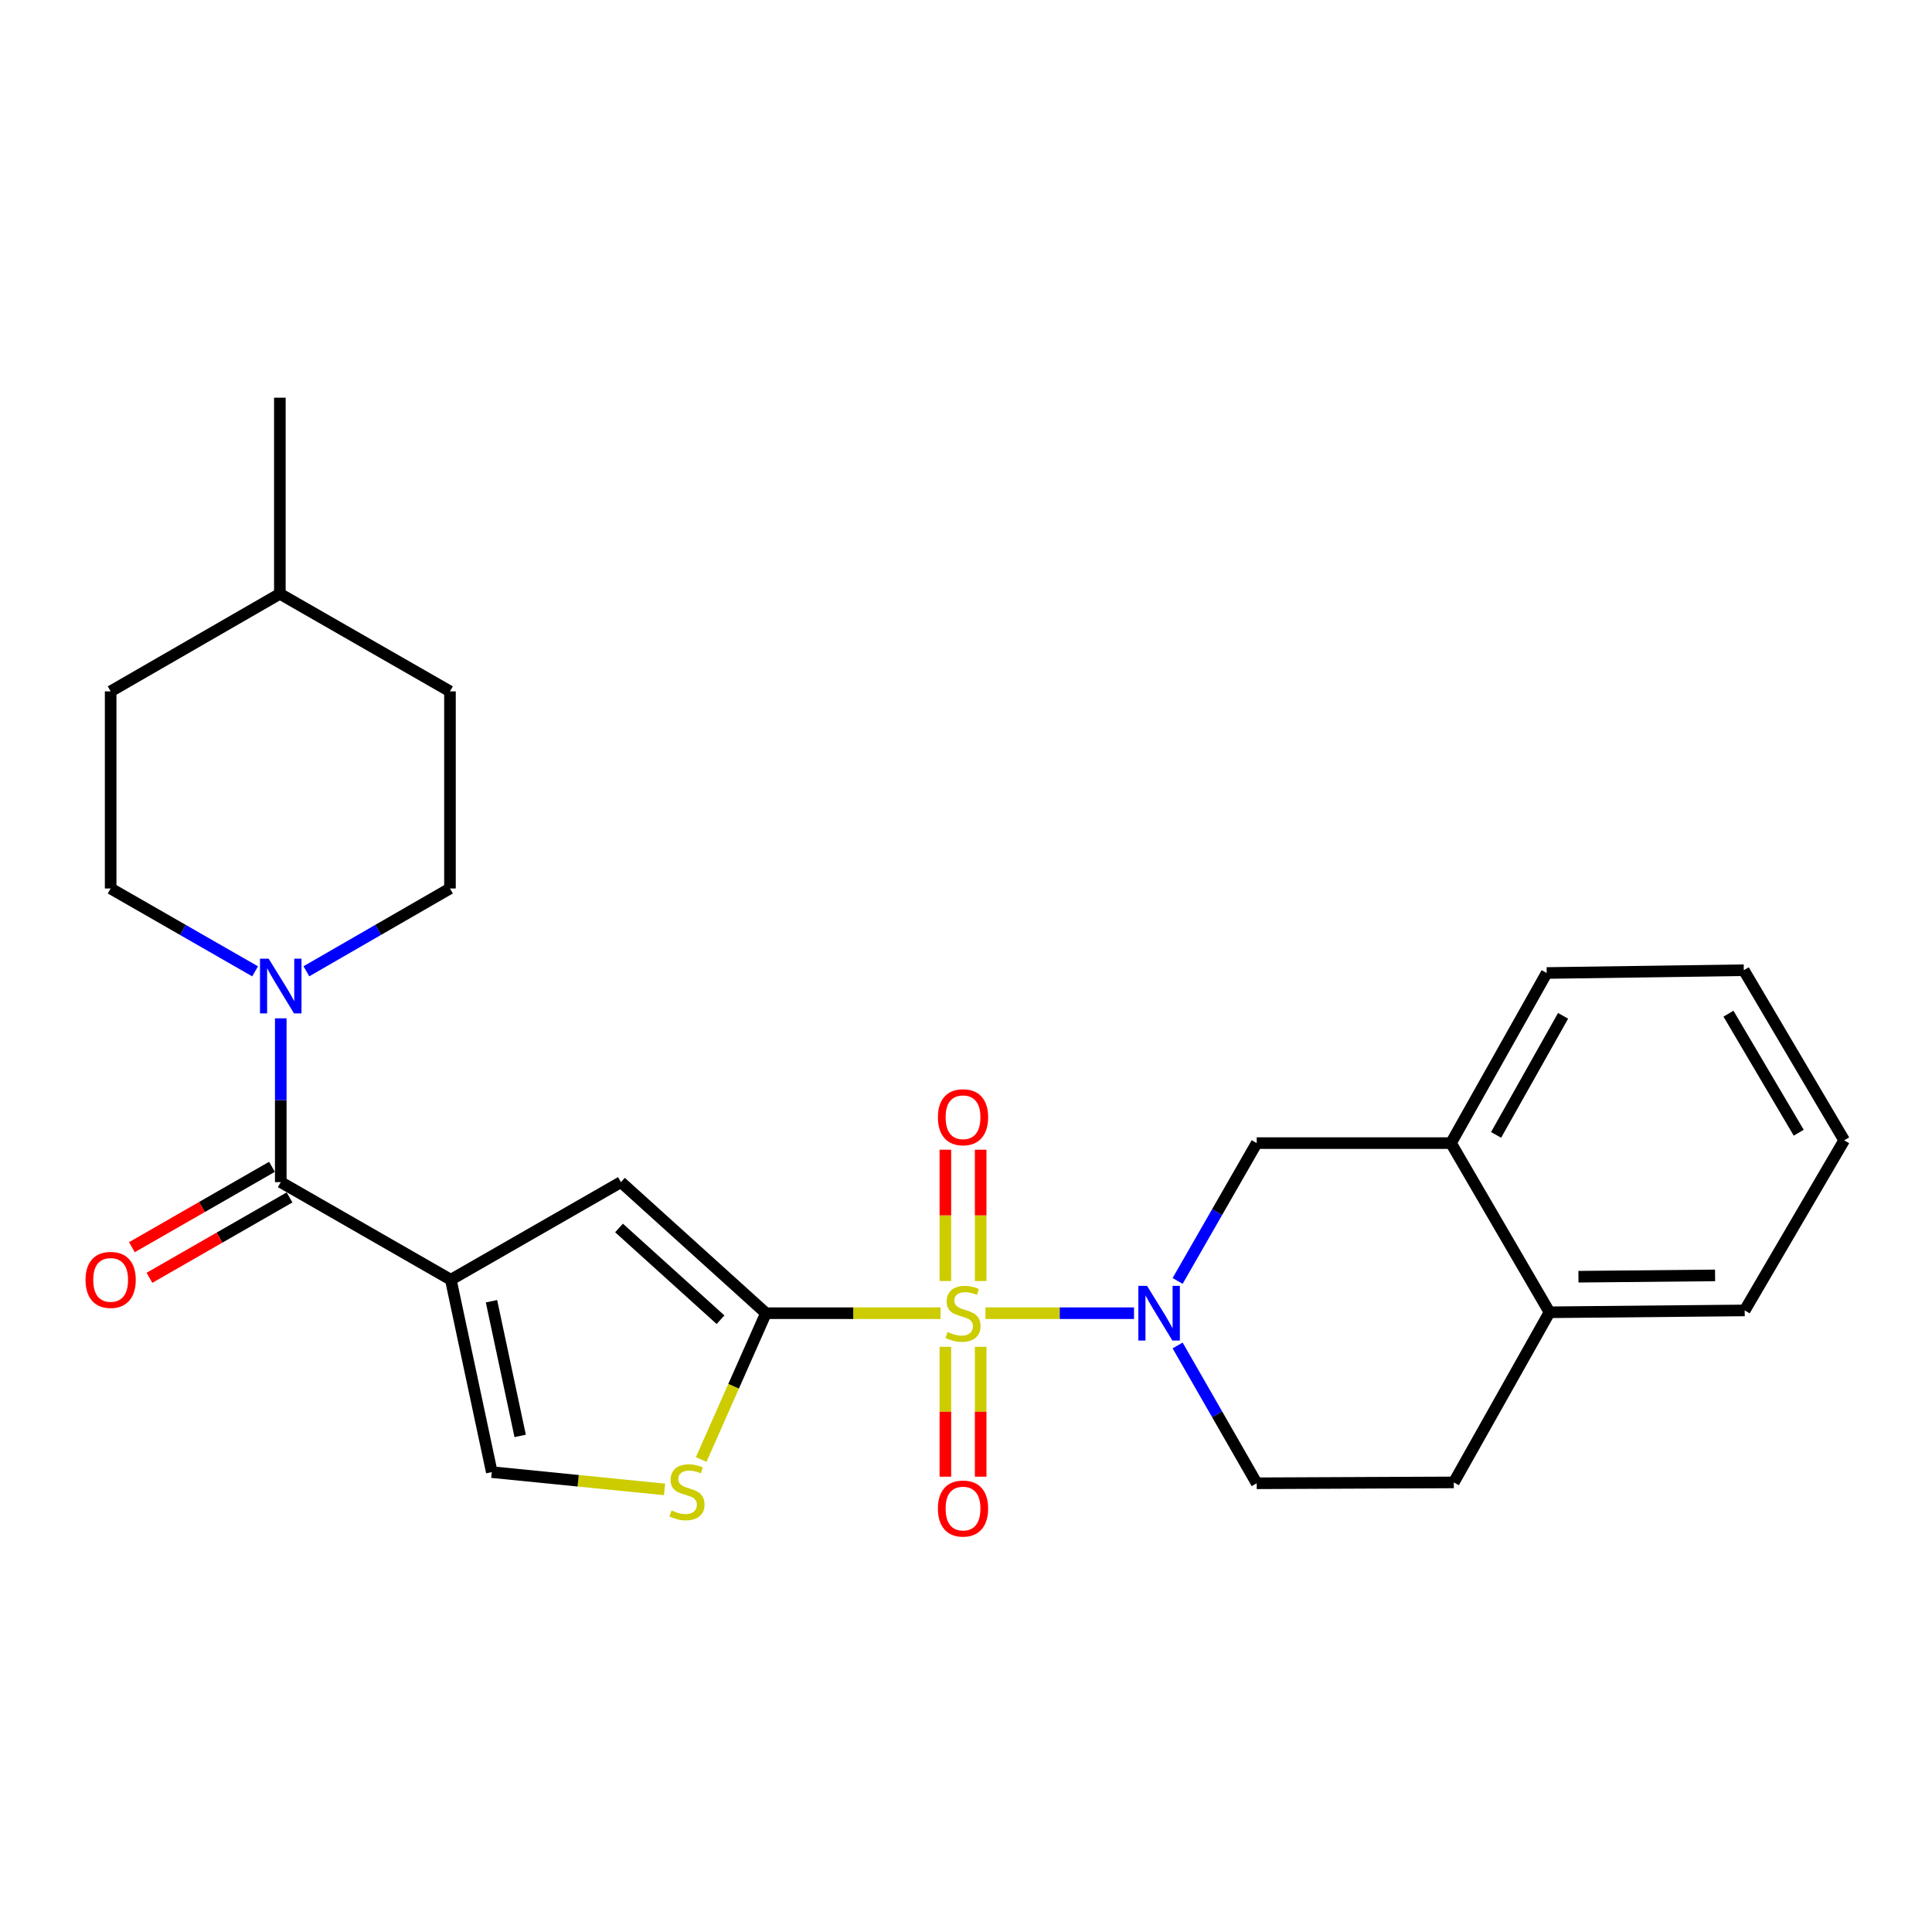 <?xml version='1.0' encoding='iso-8859-1'?>
<svg version='1.1' baseProfile='full'
              xmlns='http://www.w3.org/2000/svg'
                      xmlns:rdkit='http://www.rdkit.org/xml'
                      xmlns:xlink='http://www.w3.org/1999/xlink'
                  xml:space='preserve'
width='1000px' height='1000px' viewBox='0 0 1000 1000'>
<!-- END OF HEADER -->
<rect style='opacity:1.0;fill:#FFFFFF;stroke:none' width='1000' height='1000' x='0' y='0'> </rect>
<path class='bond-0' d='M 486.829,679.711 L 441.637,679.711' style='fill:none;fill-rule:evenodd;stroke:#CCCC00;stroke-width:6px;stroke-linecap:butt;stroke-linejoin:miter;stroke-opacity:1' />
<path class='bond-0' d='M 441.637,679.711 L 396.446,679.711' style='fill:none;fill-rule:evenodd;stroke:#000000;stroke-width:6px;stroke-linecap:butt;stroke-linejoin:miter;stroke-opacity:1' />
<path class='bond-2' d='M 510.076,679.711 L 548.522,679.711' style='fill:none;fill-rule:evenodd;stroke:#CCCC00;stroke-width:6px;stroke-linecap:butt;stroke-linejoin:miter;stroke-opacity:1' />
<path class='bond-2' d='M 548.522,679.711 L 586.968,679.711' style='fill:none;fill-rule:evenodd;stroke:#0000FF;stroke-width:6px;stroke-linecap:butt;stroke-linejoin:miter;stroke-opacity:1' />
<path class='bond-9' d='M 507.593,663.053 L 507.593,629.07' style='fill:none;fill-rule:evenodd;stroke:#CCCC00;stroke-width:6px;stroke-linecap:butt;stroke-linejoin:miter;stroke-opacity:1' />
<path class='bond-9' d='M 507.593,629.07 L 507.593,595.086' style='fill:none;fill-rule:evenodd;stroke:#FF0000;stroke-width:6px;stroke-linecap:butt;stroke-linejoin:miter;stroke-opacity:1' />
<path class='bond-9' d='M 489.325,663.053 L 489.325,629.07' style='fill:none;fill-rule:evenodd;stroke:#CCCC00;stroke-width:6px;stroke-linecap:butt;stroke-linejoin:miter;stroke-opacity:1' />
<path class='bond-9' d='M 489.325,629.07 L 489.325,595.086' style='fill:none;fill-rule:evenodd;stroke:#FF0000;stroke-width:6px;stroke-linecap:butt;stroke-linejoin:miter;stroke-opacity:1' />
<path class='bond-10' d='M 489.325,697.117 L 489.325,730.723' style='fill:none;fill-rule:evenodd;stroke:#CCCC00;stroke-width:6px;stroke-linecap:butt;stroke-linejoin:miter;stroke-opacity:1' />
<path class='bond-10' d='M 489.325,730.723 L 489.325,764.329' style='fill:none;fill-rule:evenodd;stroke:#FF0000;stroke-width:6px;stroke-linecap:butt;stroke-linejoin:miter;stroke-opacity:1' />
<path class='bond-10' d='M 507.593,697.117 L 507.593,730.723' style='fill:none;fill-rule:evenodd;stroke:#CCCC00;stroke-width:6px;stroke-linecap:butt;stroke-linejoin:miter;stroke-opacity:1' />
<path class='bond-10' d='M 507.593,730.723 L 507.593,764.329' style='fill:none;fill-rule:evenodd;stroke:#FF0000;stroke-width:6px;stroke-linecap:butt;stroke-linejoin:miter;stroke-opacity:1' />
<path class='bond-4' d='M 396.446,679.711 L 321.397,611.868' style='fill:none;fill-rule:evenodd;stroke:#000000;stroke-width:6px;stroke-linecap:butt;stroke-linejoin:miter;stroke-opacity:1' />
<path class='bond-4' d='M 372.938,683.086 L 320.404,635.595' style='fill:none;fill-rule:evenodd;stroke:#000000;stroke-width:6px;stroke-linecap:butt;stroke-linejoin:miter;stroke-opacity:1' />
<path class='bond-5' d='M 396.446,679.711 L 379.694,717.569' style='fill:none;fill-rule:evenodd;stroke:#000000;stroke-width:6px;stroke-linecap:butt;stroke-linejoin:miter;stroke-opacity:1' />
<path class='bond-5' d='M 379.694,717.569 L 362.943,755.428' style='fill:none;fill-rule:evenodd;stroke:#CCCC00;stroke-width:6px;stroke-linecap:butt;stroke-linejoin:miter;stroke-opacity:1' />
<path class='bond-1' d='M 233.348,662.387 L 321.397,611.868' style='fill:none;fill-rule:evenodd;stroke:#000000;stroke-width:6px;stroke-linecap:butt;stroke-linejoin:miter;stroke-opacity:1' />
<path class='bond-3' d='M 233.348,662.387 L 145.32,611.868' style='fill:none;fill-rule:evenodd;stroke:#000000;stroke-width:6px;stroke-linecap:butt;stroke-linejoin:miter;stroke-opacity:1' />
<path class='bond-26' d='M 233.348,662.387 L 254.549,761.965' style='fill:none;fill-rule:evenodd;stroke:#000000;stroke-width:6px;stroke-linecap:butt;stroke-linejoin:miter;stroke-opacity:1' />
<path class='bond-26' d='M 254.395,673.52 L 269.236,743.224' style='fill:none;fill-rule:evenodd;stroke:#000000;stroke-width:6px;stroke-linecap:butt;stroke-linejoin:miter;stroke-opacity:1' />
<path class='bond-8' d='M 609.534,663.013 L 629.999,627.343' style='fill:none;fill-rule:evenodd;stroke:#0000FF;stroke-width:6px;stroke-linecap:butt;stroke-linejoin:miter;stroke-opacity:1' />
<path class='bond-8' d='M 629.999,627.343 L 650.464,591.672' style='fill:none;fill-rule:evenodd;stroke:#000000;stroke-width:6px;stroke-linecap:butt;stroke-linejoin:miter;stroke-opacity:1' />
<path class='bond-12' d='M 609.535,696.408 L 630,732.074' style='fill:none;fill-rule:evenodd;stroke:#0000FF;stroke-width:6px;stroke-linecap:butt;stroke-linejoin:miter;stroke-opacity:1' />
<path class='bond-12' d='M 630,732.074 L 650.464,767.74' style='fill:none;fill-rule:evenodd;stroke:#000000;stroke-width:6px;stroke-linecap:butt;stroke-linejoin:miter;stroke-opacity:1' />
<path class='bond-6' d='M 145.32,611.868 L 145.32,569.474' style='fill:none;fill-rule:evenodd;stroke:#000000;stroke-width:6px;stroke-linecap:butt;stroke-linejoin:miter;stroke-opacity:1' />
<path class='bond-6' d='M 145.32,569.474 L 145.32,527.079' style='fill:none;fill-rule:evenodd;stroke:#0000FF;stroke-width:6px;stroke-linecap:butt;stroke-linejoin:miter;stroke-opacity:1' />
<path class='bond-13' d='M 140.774,603.946 L 104.519,624.748' style='fill:none;fill-rule:evenodd;stroke:#000000;stroke-width:6px;stroke-linecap:butt;stroke-linejoin:miter;stroke-opacity:1' />
<path class='bond-13' d='M 104.519,624.748 L 68.263,645.55' style='fill:none;fill-rule:evenodd;stroke:#FF0000;stroke-width:6px;stroke-linecap:butt;stroke-linejoin:miter;stroke-opacity:1' />
<path class='bond-13' d='M 149.865,619.79 L 113.61,640.592' style='fill:none;fill-rule:evenodd;stroke:#000000;stroke-width:6px;stroke-linecap:butt;stroke-linejoin:miter;stroke-opacity:1' />
<path class='bond-13' d='M 113.61,640.592 L 77.354,661.395' style='fill:none;fill-rule:evenodd;stroke:#FF0000;stroke-width:6px;stroke-linecap:butt;stroke-linejoin:miter;stroke-opacity:1' />
<path class='bond-7' d='M 343.959,770.911 L 299.254,766.438' style='fill:none;fill-rule:evenodd;stroke:#CCCC00;stroke-width:6px;stroke-linecap:butt;stroke-linejoin:miter;stroke-opacity:1' />
<path class='bond-7' d='M 299.254,766.438 L 254.549,761.965' style='fill:none;fill-rule:evenodd;stroke:#000000;stroke-width:6px;stroke-linecap:butt;stroke-linejoin:miter;stroke-opacity:1' />
<path class='bond-15' d='M 132.042,502.765 L 94.656,481.319' style='fill:none;fill-rule:evenodd;stroke:#0000FF;stroke-width:6px;stroke-linecap:butt;stroke-linejoin:miter;stroke-opacity:1' />
<path class='bond-15' d='M 94.656,481.319 L 57.271,459.873' style='fill:none;fill-rule:evenodd;stroke:#000000;stroke-width:6px;stroke-linecap:butt;stroke-linejoin:miter;stroke-opacity:1' />
<path class='bond-16' d='M 158.587,502.731 L 195.744,481.302' style='fill:none;fill-rule:evenodd;stroke:#0000FF;stroke-width:6px;stroke-linecap:butt;stroke-linejoin:miter;stroke-opacity:1' />
<path class='bond-16' d='M 195.744,481.302 L 232.902,459.873' style='fill:none;fill-rule:evenodd;stroke:#000000;stroke-width:6px;stroke-linecap:butt;stroke-linejoin:miter;stroke-opacity:1' />
<path class='bond-11' d='M 650.464,591.672 L 751.026,591.672' style='fill:none;fill-rule:evenodd;stroke:#000000;stroke-width:6px;stroke-linecap:butt;stroke-linejoin:miter;stroke-opacity:1' />
<path class='bond-21' d='M 751.026,591.672 L 800.561,503.623' style='fill:none;fill-rule:evenodd;stroke:#000000;stroke-width:6px;stroke-linecap:butt;stroke-linejoin:miter;stroke-opacity:1' />
<path class='bond-21' d='M 774.377,587.422 L 809.052,525.787' style='fill:none;fill-rule:evenodd;stroke:#000000;stroke-width:6px;stroke-linecap:butt;stroke-linejoin:miter;stroke-opacity:1' />
<path class='bond-27' d='M 751.026,591.672 L 802.023,679.234' style='fill:none;fill-rule:evenodd;stroke:#000000;stroke-width:6px;stroke-linecap:butt;stroke-linejoin:miter;stroke-opacity:1' />
<path class='bond-17' d='M 650.464,767.74 L 752.488,767.293' style='fill:none;fill-rule:evenodd;stroke:#000000;stroke-width:6px;stroke-linecap:butt;stroke-linejoin:miter;stroke-opacity:1' />
<path class='bond-14' d='M 802.023,679.234 L 752.488,767.293' style='fill:none;fill-rule:evenodd;stroke:#000000;stroke-width:6px;stroke-linecap:butt;stroke-linejoin:miter;stroke-opacity:1' />
<path class='bond-22' d='M 802.023,679.234 L 903.052,678.27' style='fill:none;fill-rule:evenodd;stroke:#000000;stroke-width:6px;stroke-linecap:butt;stroke-linejoin:miter;stroke-opacity:1' />
<path class='bond-22' d='M 817.003,660.823 L 887.723,660.148' style='fill:none;fill-rule:evenodd;stroke:#000000;stroke-width:6px;stroke-linecap:butt;stroke-linejoin:miter;stroke-opacity:1' />
<path class='bond-19' d='M 57.271,459.873 L 57.271,357.849' style='fill:none;fill-rule:evenodd;stroke:#000000;stroke-width:6px;stroke-linecap:butt;stroke-linejoin:miter;stroke-opacity:1' />
<path class='bond-18' d='M 232.902,459.873 L 232.902,357.849' style='fill:none;fill-rule:evenodd;stroke:#000000;stroke-width:6px;stroke-linecap:butt;stroke-linejoin:miter;stroke-opacity:1' />
<path class='bond-20' d='M 232.902,357.849 L 144.853,307.35' style='fill:none;fill-rule:evenodd;stroke:#000000;stroke-width:6px;stroke-linecap:butt;stroke-linejoin:miter;stroke-opacity:1' />
<path class='bond-29' d='M 57.271,357.849 L 144.853,307.35' style='fill:none;fill-rule:evenodd;stroke:#000000;stroke-width:6px;stroke-linecap:butt;stroke-linejoin:miter;stroke-opacity:1' />
<path class='bond-23' d='M 144.853,307.35 L 144.853,205.844' style='fill:none;fill-rule:evenodd;stroke:#000000;stroke-width:6px;stroke-linecap:butt;stroke-linejoin:miter;stroke-opacity:1' />
<path class='bond-24' d='M 800.561,503.623 L 902.585,502.182' style='fill:none;fill-rule:evenodd;stroke:#000000;stroke-width:6px;stroke-linecap:butt;stroke-linejoin:miter;stroke-opacity:1' />
<path class='bond-25' d='M 903.052,678.27 L 954.545,590.221' style='fill:none;fill-rule:evenodd;stroke:#000000;stroke-width:6px;stroke-linecap:butt;stroke-linejoin:miter;stroke-opacity:1' />
<path class='bond-28' d='M 902.585,502.182 L 954.545,590.221' style='fill:none;fill-rule:evenodd;stroke:#000000;stroke-width:6px;stroke-linecap:butt;stroke-linejoin:miter;stroke-opacity:1' />
<path class='bond-28' d='M 894.647,524.673 L 931.02,586.3' style='fill:none;fill-rule:evenodd;stroke:#000000;stroke-width:6px;stroke-linecap:butt;stroke-linejoin:miter;stroke-opacity:1' />
<path  class='atom-0' d='M 490.459 689.431
Q 490.779 689.551, 492.099 690.111
Q 493.419 690.671, 494.859 691.031
Q 496.339 691.351, 497.779 691.351
Q 500.459 691.351, 502.019 690.071
Q 503.579 688.751, 503.579 686.471
Q 503.579 684.911, 502.779 683.951
Q 502.019 682.991, 500.819 682.471
Q 499.619 681.951, 497.619 681.351
Q 495.099 680.591, 493.579 679.871
Q 492.099 679.151, 491.019 677.631
Q 489.979 676.111, 489.979 673.551
Q 489.979 669.991, 492.379 667.791
Q 494.819 665.591, 499.619 665.591
Q 502.899 665.591, 506.619 667.151
L 505.699 670.231
Q 502.299 668.831, 499.739 668.831
Q 496.979 668.831, 495.459 669.991
Q 493.939 671.111, 493.979 673.071
Q 493.979 674.591, 494.739 675.511
Q 495.539 676.431, 496.659 676.951
Q 497.819 677.471, 499.739 678.071
Q 502.299 678.871, 503.819 679.671
Q 505.339 680.471, 506.419 682.111
Q 507.539 683.711, 507.539 686.471
Q 507.539 690.391, 504.899 692.511
Q 502.299 694.591, 497.939 694.591
Q 495.419 694.591, 493.499 694.031
Q 491.619 693.511, 489.379 692.591
L 490.459 689.431
' fill='#CCCC00'/>
<path  class='atom-3' d='M 593.695 665.551
L 602.975 680.551
Q 603.895 682.031, 605.375 684.711
Q 606.855 687.391, 606.935 687.551
L 606.935 665.551
L 610.695 665.551
L 610.695 693.871
L 606.815 693.871
L 596.855 677.471
Q 595.695 675.551, 594.455 673.351
Q 593.255 671.151, 592.895 670.471
L 592.895 693.871
L 589.215 693.871
L 589.215 665.551
L 593.695 665.551
' fill='#0000FF'/>
<path  class='atom-6' d='M 347.578 781.793
Q 347.898 781.913, 349.218 782.473
Q 350.538 783.033, 351.978 783.393
Q 353.458 783.713, 354.898 783.713
Q 357.578 783.713, 359.138 782.433
Q 360.698 781.113, 360.698 778.833
Q 360.698 777.273, 359.898 776.313
Q 359.138 775.353, 357.938 774.833
Q 356.738 774.313, 354.738 773.713
Q 352.218 772.953, 350.698 772.233
Q 349.218 771.513, 348.138 769.993
Q 347.098 768.473, 347.098 765.913
Q 347.098 762.353, 349.498 760.153
Q 351.938 757.953, 356.738 757.953
Q 360.018 757.953, 363.738 759.513
L 362.818 762.593
Q 359.418 761.193, 356.858 761.193
Q 354.098 761.193, 352.578 762.353
Q 351.058 763.473, 351.098 765.433
Q 351.098 766.953, 351.858 767.873
Q 352.658 768.793, 353.778 769.313
Q 354.938 769.833, 356.858 770.433
Q 359.418 771.233, 360.938 772.033
Q 362.458 772.833, 363.538 774.473
Q 364.658 776.073, 364.658 778.833
Q 364.658 782.753, 362.018 784.873
Q 359.418 786.953, 355.058 786.953
Q 352.538 786.953, 350.618 786.393
Q 348.738 785.873, 346.498 784.953
L 347.578 781.793
' fill='#CCCC00'/>
<path  class='atom-7' d='M 139.06 496.222
L 148.34 511.222
Q 149.26 512.702, 150.74 515.382
Q 152.22 518.062, 152.3 518.222
L 152.3 496.222
L 156.06 496.222
L 156.06 524.542
L 152.18 524.542
L 142.22 508.142
Q 141.06 506.222, 139.82 504.022
Q 138.62 501.822, 138.26 501.142
L 138.26 524.542
L 134.58 524.542
L 134.58 496.222
L 139.06 496.222
' fill='#0000FF'/>
<path  class='atom-10' d='M 485.459 578.285
Q 485.459 571.485, 488.819 567.685
Q 492.179 563.885, 498.459 563.885
Q 504.739 563.885, 508.099 567.685
Q 511.459 571.485, 511.459 578.285
Q 511.459 585.165, 508.059 589.085
Q 504.659 592.965, 498.459 592.965
Q 492.219 592.965, 488.819 589.085
Q 485.459 585.205, 485.459 578.285
M 498.459 589.765
Q 502.779 589.765, 505.099 586.885
Q 507.459 583.965, 507.459 578.285
Q 507.459 572.725, 505.099 569.925
Q 502.779 567.085, 498.459 567.085
Q 494.139 567.085, 491.779 569.885
Q 489.459 572.685, 489.459 578.285
Q 489.459 584.005, 491.779 586.885
Q 494.139 589.765, 498.459 589.765
' fill='#FF0000'/>
<path  class='atom-11' d='M 485.459 780.82
Q 485.459 774.02, 488.819 770.22
Q 492.179 766.42, 498.459 766.42
Q 504.739 766.42, 508.099 770.22
Q 511.459 774.02, 511.459 780.82
Q 511.459 787.7, 508.059 791.62
Q 504.659 795.5, 498.459 795.5
Q 492.219 795.5, 488.819 791.62
Q 485.459 787.74, 485.459 780.82
M 498.459 792.3
Q 502.779 792.3, 505.099 789.42
Q 507.459 786.5, 507.459 780.82
Q 507.459 775.26, 505.099 772.46
Q 502.779 769.62, 498.459 769.62
Q 494.139 769.62, 491.779 772.42
Q 489.459 775.22, 489.459 780.82
Q 489.459 786.54, 491.779 789.42
Q 494.139 792.3, 498.459 792.3
' fill='#FF0000'/>
<path  class='atom-14' d='M 44.271 662.467
Q 44.271 655.667, 47.631 651.867
Q 50.991 648.067, 57.271 648.067
Q 63.551 648.067, 66.911 651.867
Q 70.271 655.667, 70.271 662.467
Q 70.271 669.347, 66.871 673.267
Q 63.471 677.147, 57.271 677.147
Q 51.031 677.147, 47.631 673.267
Q 44.271 669.387, 44.271 662.467
M 57.271 673.947
Q 61.591 673.947, 63.911 671.067
Q 66.271 668.147, 66.271 662.467
Q 66.271 656.907, 63.911 654.107
Q 61.591 651.267, 57.271 651.267
Q 52.951 651.267, 50.591 654.067
Q 48.271 656.867, 48.271 662.467
Q 48.271 668.187, 50.591 671.067
Q 52.951 673.947, 57.271 673.947
' fill='#FF0000'/>
</svg>
